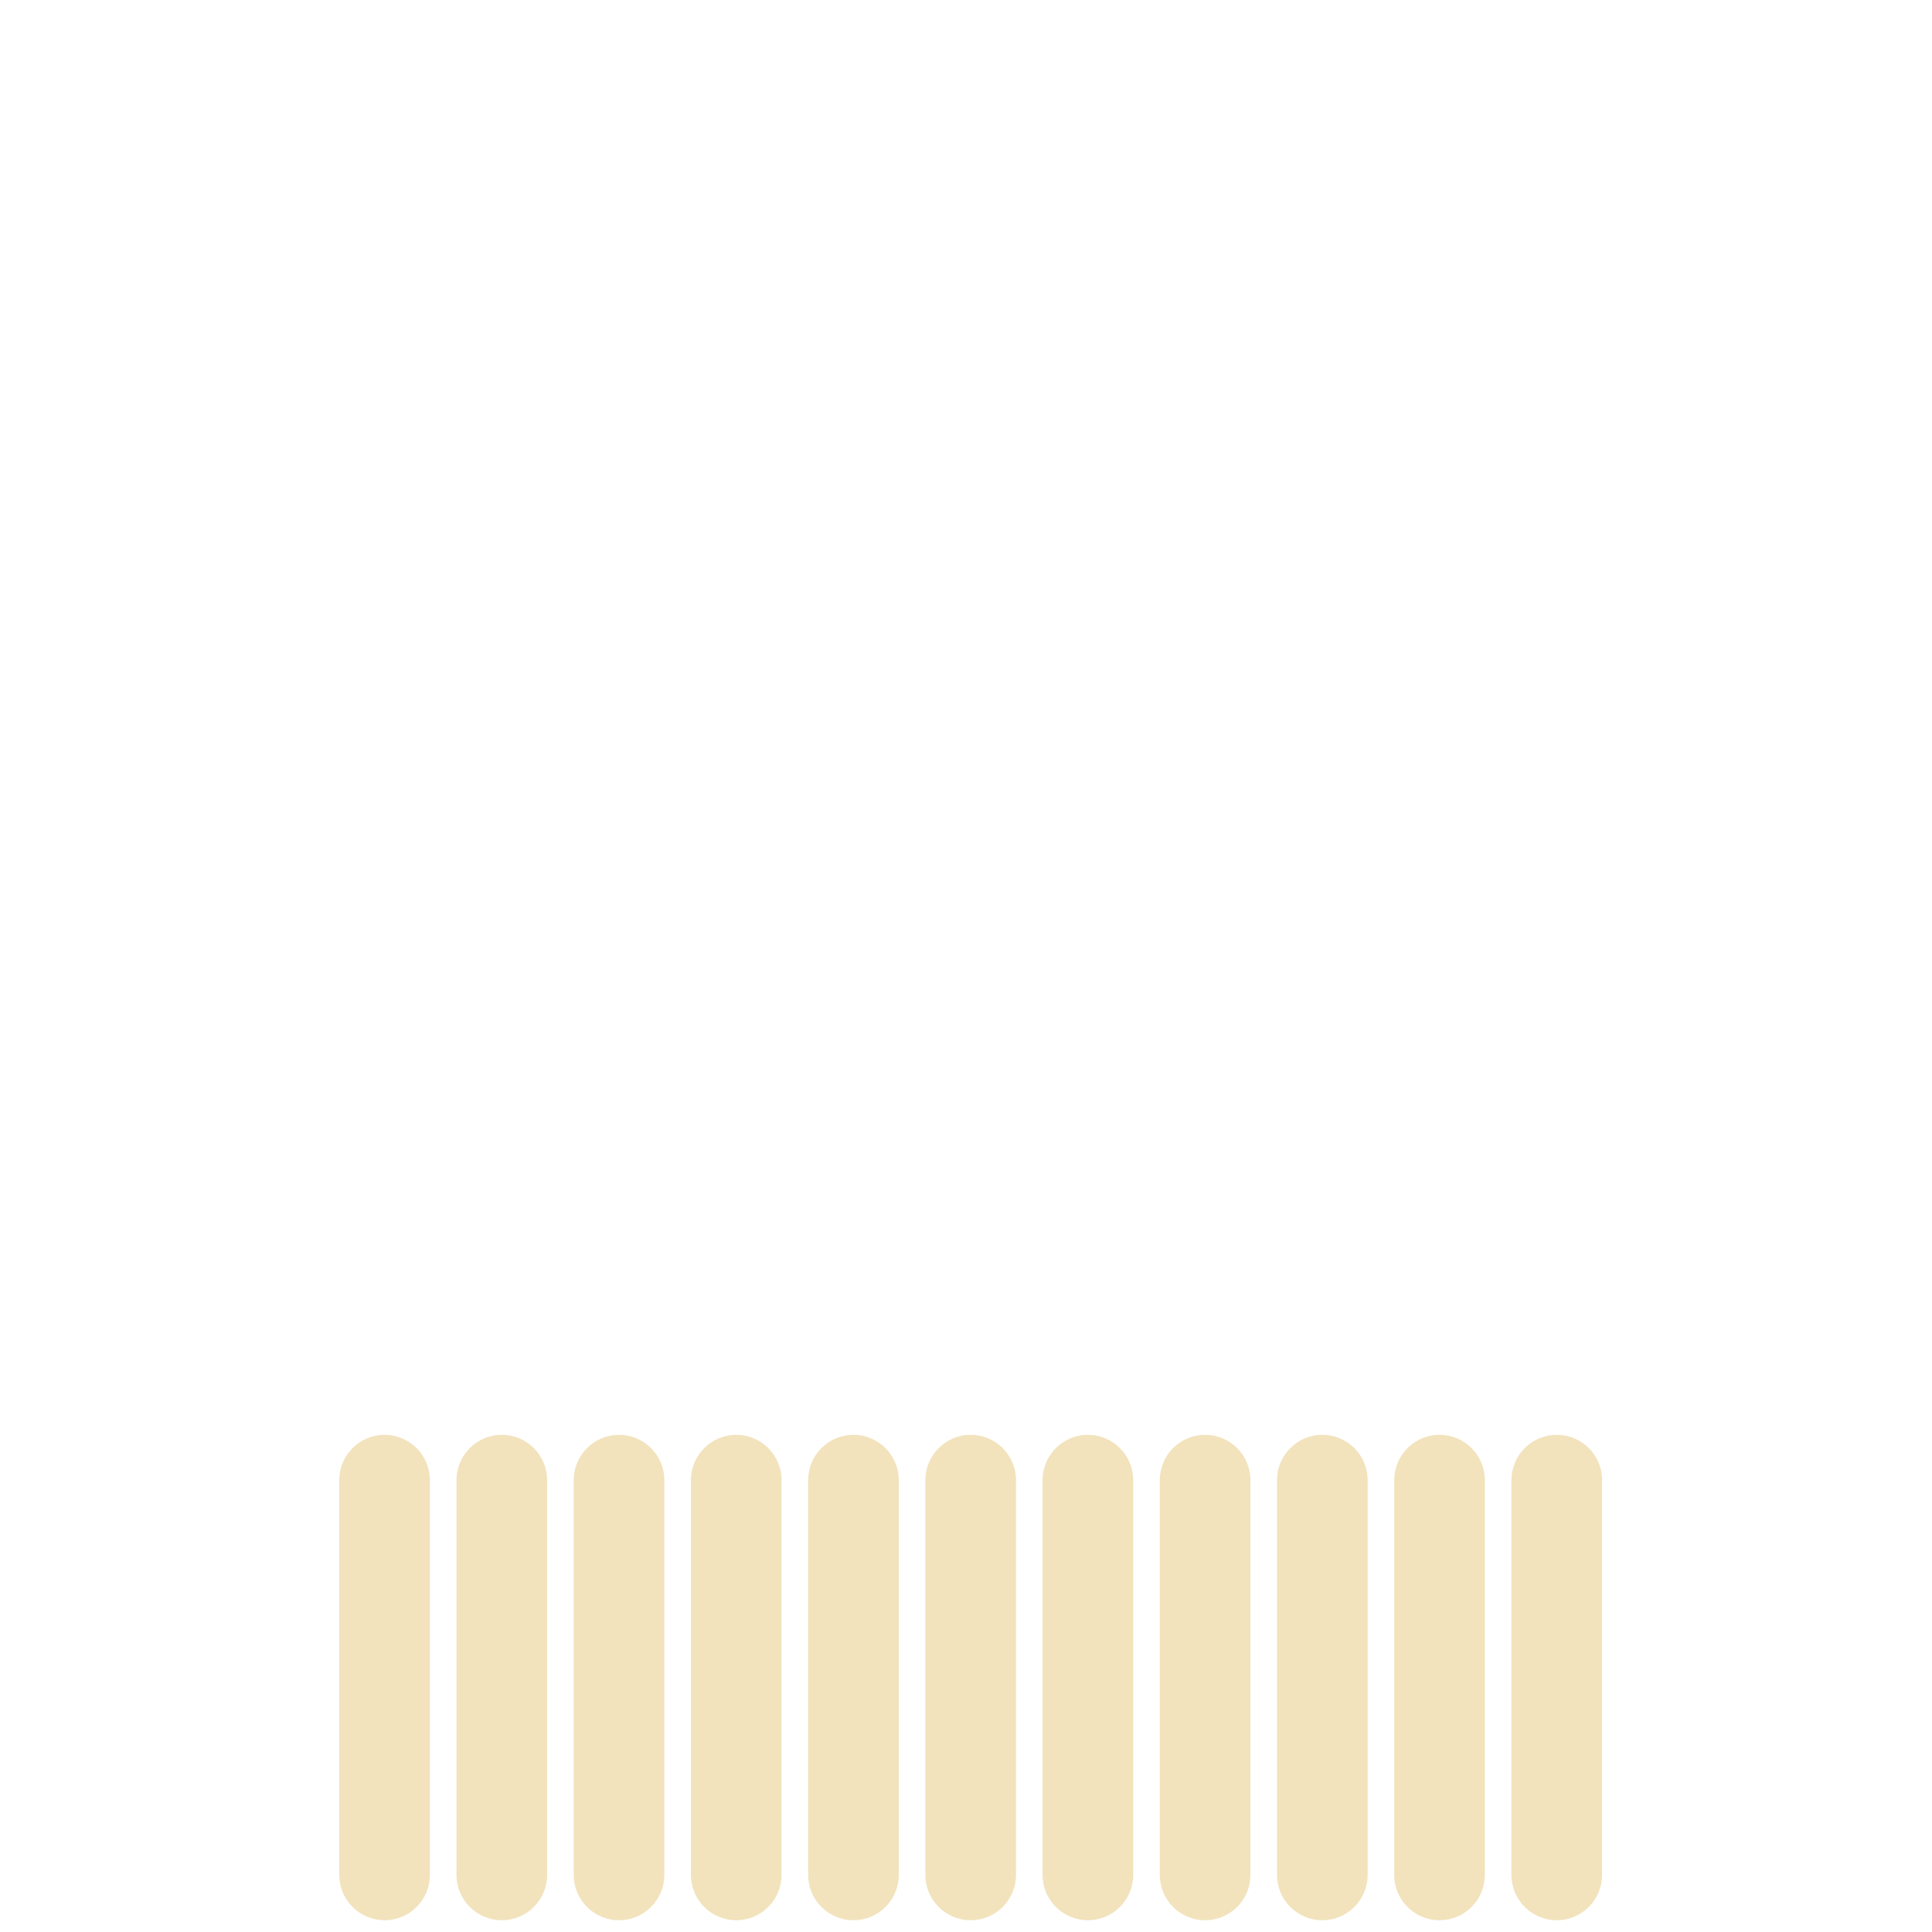 <?xml version="1.0" encoding="iso-8859-1"?>
<!-- Generator: Adobe Illustrator 19.1.0, SVG Export Plug-In . SVG Version: 6.00 Build 0)  -->
<!DOCTYPE svg PUBLIC "-//W3C//DTD SVG 1.1//EN" "http://www.w3.org/Graphics/SVG/1.1/DTD/svg11.dtd">
<svg version="1.1" xmlns="http://www.w3.org/2000/svg" xmlns:xlink="http://www.w3.org/1999/xlink" x="0px" y="0px"
	 viewBox="0 0 512 512" enable-background="new 0 0 512 512" xml:space="preserve">
<g id="Layer_10">
	<path fill="#F2E3BD" d="M381.492,508.884c-6.632,0-12.01-5.382-12.01-12.014V392.259c0-6.632,5.378-12.014,12.01-12.014
		c6.632,0,12.01,5.382,12.01,12.014V496.87C393.502,503.502,388.124,508.884,381.492,508.884z M424.566,496.87V392.259
		c0-6.632-5.378-12.014-12.01-12.014c-6.632,0-12.01,5.382-12.01,12.014V496.87c0,6.632,5.378,12.014,12.01,12.014
		C419.187,508.884,424.566,503.502,424.566,496.87z M362.439,496.87V392.259c0-6.632-5.378-12.014-12.01-12.014
		c-6.632,0-12.01,5.382-12.01,12.014V496.87c0,6.632,5.378,12.014,12.01,12.014C357.06,508.884,362.439,503.502,362.439,496.87z
		 M331.375,496.87V392.259c0-6.632-5.378-12.014-12.01-12.014c-6.632,0-12.01,5.382-12.01,12.014V496.87
		c0,6.632,5.378,12.014,12.01,12.014C325.997,508.884,331.375,503.502,331.375,496.87z M300.311,496.87V392.259
		c0-6.632-5.378-12.014-12.01-12.014s-12.01,5.382-12.01,12.014V496.87c0,6.632,5.378,12.014,12.01,12.014
		S300.311,503.502,300.311,496.87z M269.248,496.87V392.259c0-6.632-5.378-12.014-12.01-12.014c-6.632,0-12.01,5.382-12.01,12.014
		V496.87c0,6.632,5.378,12.014,12.01,12.014C263.869,508.884,269.248,503.502,269.248,496.87z M238.184,496.87V392.259
		c0-6.632-5.378-12.014-12.01-12.014c-6.632,0-12.01,5.382-12.01,12.014V496.87c0,6.632,5.378,12.014,12.01,12.014
		C232.806,508.884,238.184,503.502,238.184,496.87z M207.12,496.87V392.259c0-6.632-5.378-12.014-12.01-12.014
		c-6.632,0-12.01,5.382-12.01,12.014V496.87c0,6.632,5.378,12.014,12.01,12.014C201.742,508.884,207.12,503.502,207.12,496.87z
		 M176.057,496.87V392.259c0-6.632-5.378-12.014-12.01-12.014c-6.632,0-12.01,5.382-12.01,12.014V496.87
		c0,6.632,5.378,12.014,12.01,12.014C170.678,508.884,176.057,503.502,176.057,496.87z M144.993,496.87V392.259
		c0-6.632-5.378-12.014-12.01-12.014c-6.632,0-12.01,5.382-12.01,12.014V496.87c0,6.632,5.378,12.014,12.01,12.014
		C139.615,508.884,144.993,503.502,144.993,496.87z M113.93,496.87V392.259c0-6.632-5.378-12.014-12.01-12.014
		s-12.01,5.382-12.01,12.014V496.87c0,6.632,5.378,12.014,12.01,12.014S113.93,503.502,113.93,496.87z"/>
</g>
<g id="Layer_1">
</g>
</svg>
